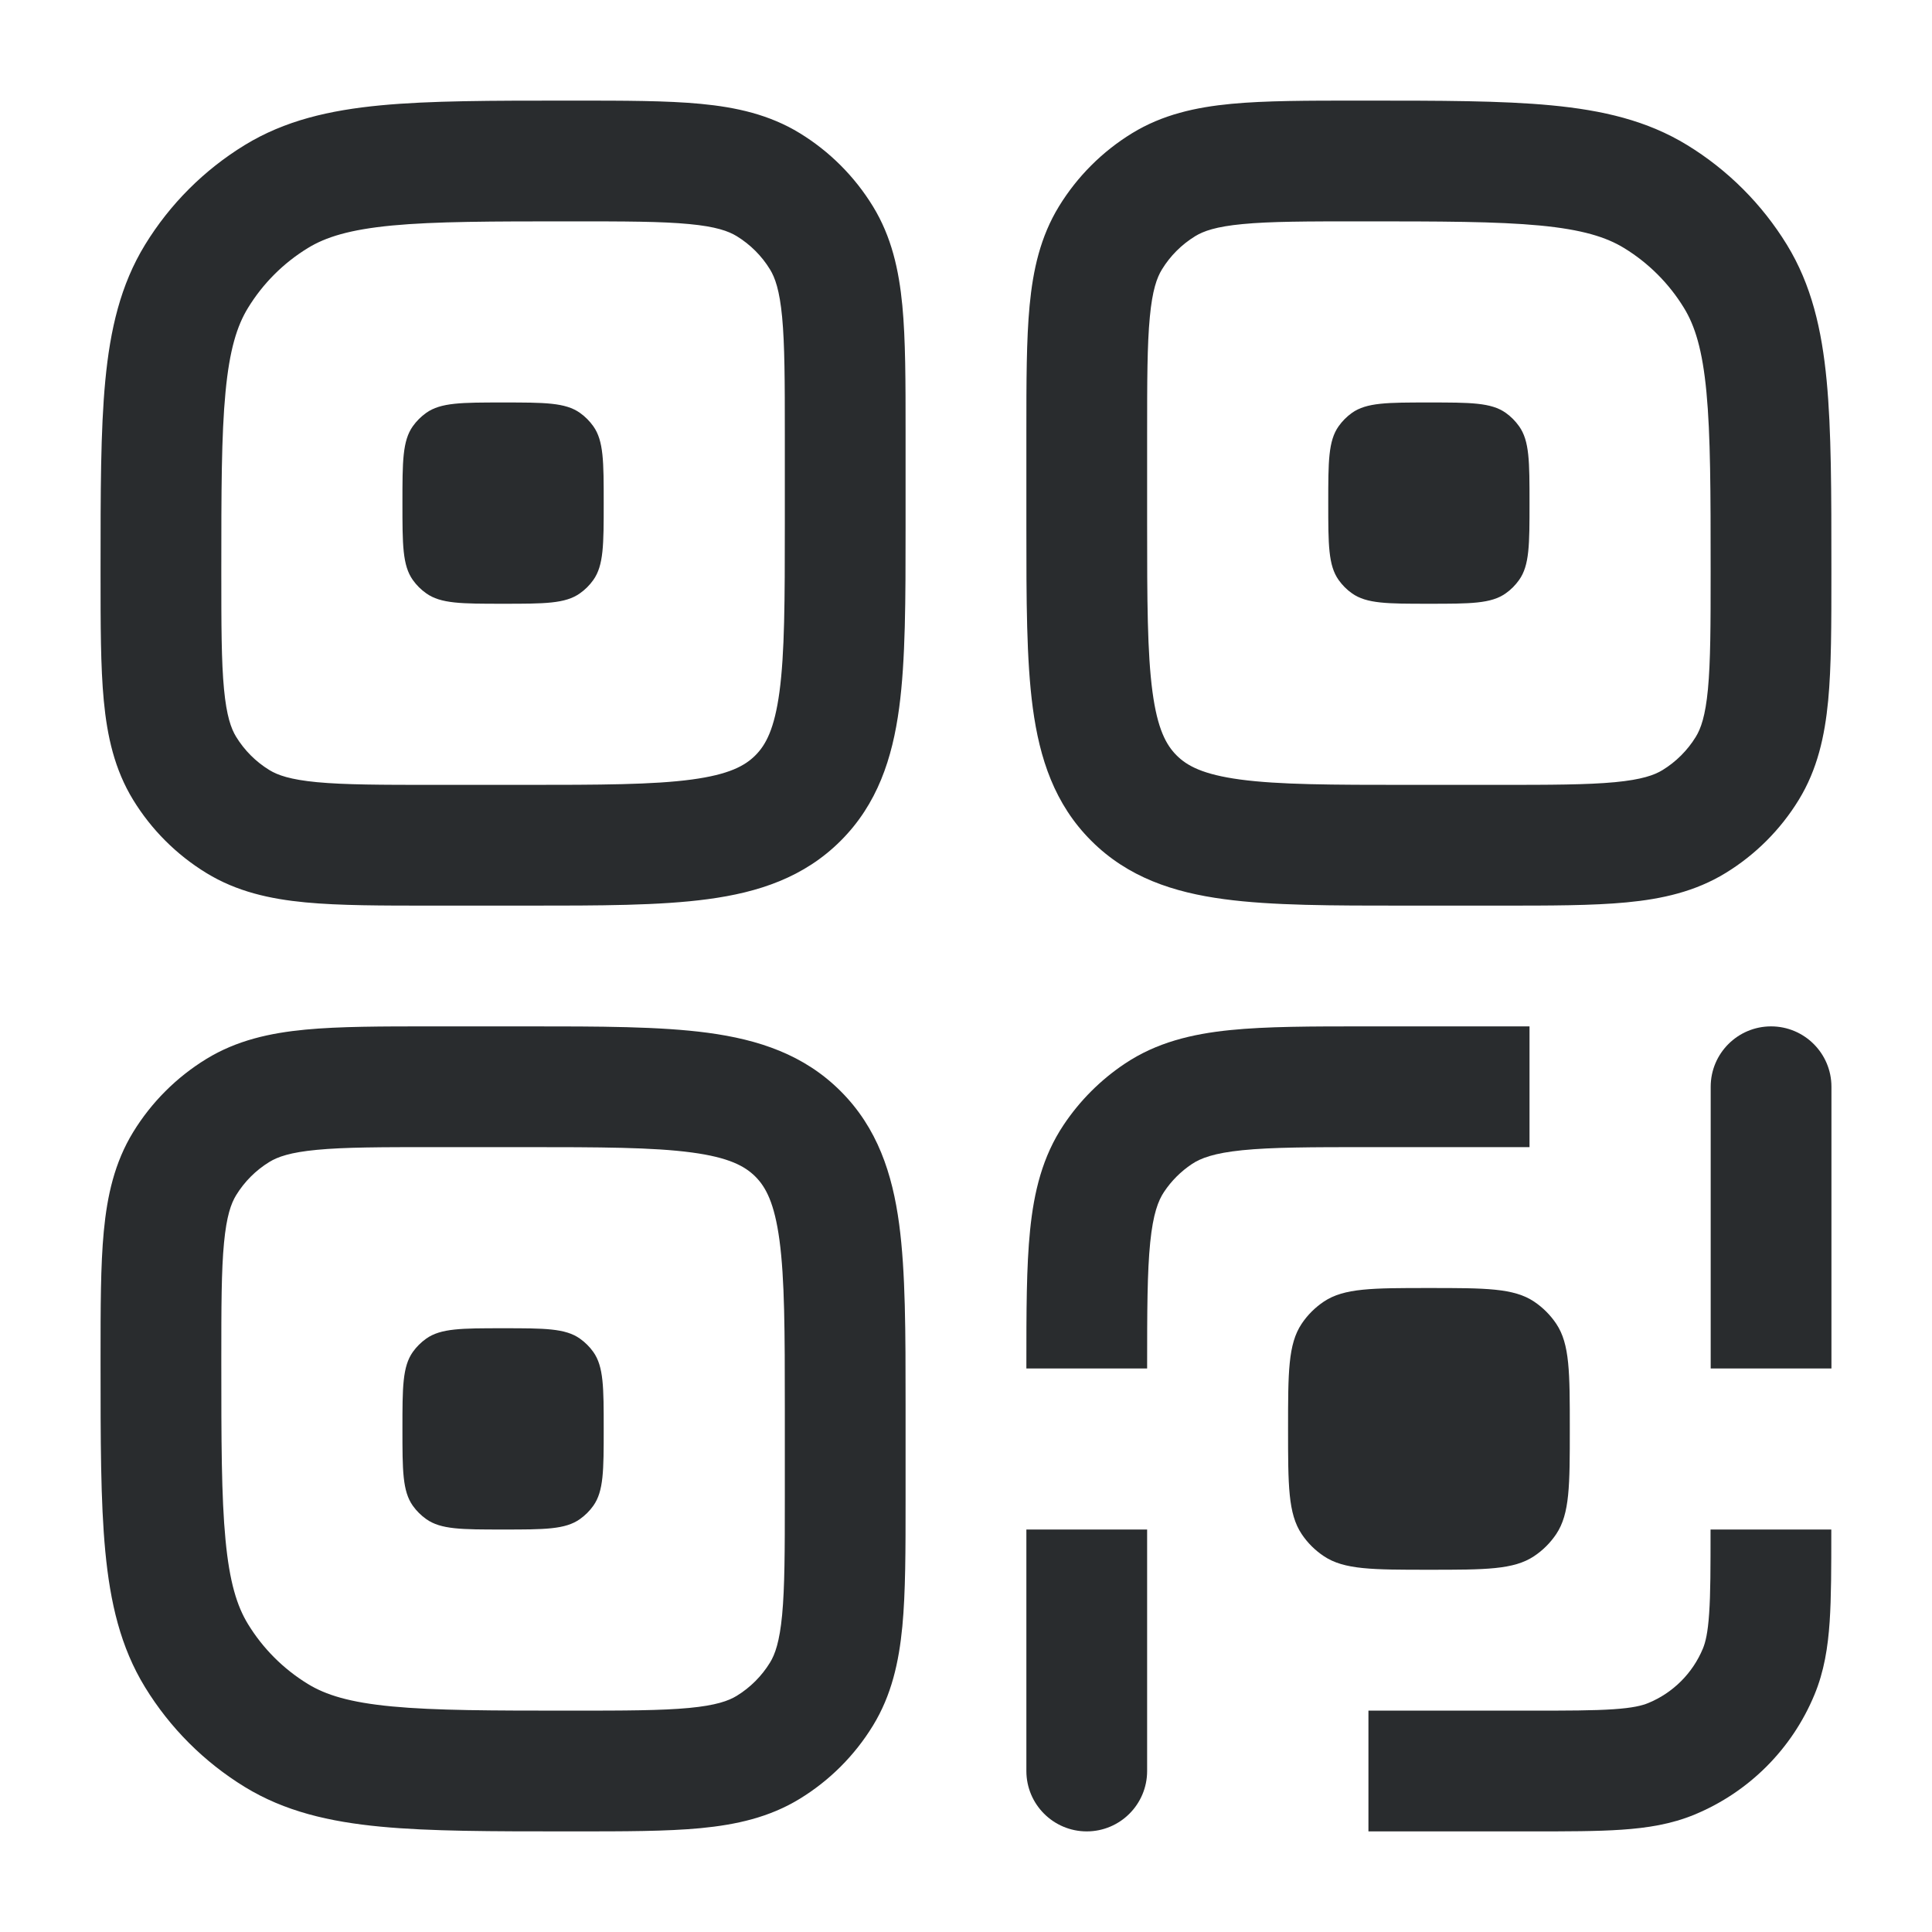<svg width="40" height="40" viewBox="0 0 40 40" fill="none" xmlns="http://www.w3.org/2000/svg">
<path d="M8.547 8.825C8.332 9.128 8.332 9.557 8.332 10.416C8.332 11.275 8.332 11.705 8.547 12.008C8.623 12.115 8.717 12.209 8.824 12.284C9.127 12.5 9.556 12.5 10.415 12.5C11.274 12.5 11.704 12.5 12.007 12.284C12.114 12.209 12.208 12.115 12.284 12.008C12.499 11.705 12.499 11.275 12.499 10.416C12.499 9.557 12.499 9.128 12.284 8.825C12.208 8.718 12.114 8.624 12.007 8.548C11.704 8.333 11.274 8.333 10.415 8.333C9.556 8.333 9.127 8.333 8.824 8.548C8.717 8.624 8.623 8.718 8.547 8.825Z" fill="#292C2E"/>
<path fill-rule="evenodd" clip-rule="evenodd" d="M14.506 2.15C15.243 2.22 15.93 2.372 16.56 2.758C17.177 3.136 17.695 3.655 18.073 4.272C18.459 4.902 18.611 5.589 18.682 6.326C18.749 7.031 18.749 7.9 18.749 8.94V10.92C18.749 12.417 18.749 13.666 18.616 14.657C18.475 15.704 18.165 16.648 17.406 17.407C16.647 18.166 15.703 18.476 14.656 18.616C13.665 18.75 12.416 18.75 10.919 18.75H8.939C7.899 18.75 7.03 18.75 6.325 18.683C5.588 18.613 4.901 18.46 4.271 18.074C3.654 17.696 3.135 17.178 2.757 16.561C2.371 15.931 2.219 15.244 2.149 14.507C2.082 13.801 2.082 12.933 2.082 11.893V11.77C2.082 10.187 2.082 8.91 2.18 7.882C2.281 6.822 2.494 5.898 3.003 5.067C3.518 4.226 4.225 3.519 5.066 3.004C5.897 2.495 6.821 2.282 7.881 2.181C8.909 2.083 10.186 2.083 11.769 2.083H11.892C12.932 2.083 13.8 2.083 14.506 2.15ZM14.269 4.639C13.696 4.584 12.947 4.583 11.832 4.583C10.171 4.583 9.013 4.584 8.117 4.669C7.24 4.753 6.744 4.908 6.373 5.136C5.868 5.445 5.444 5.869 5.135 6.374C4.907 6.745 4.752 7.241 4.669 8.118C4.583 9.014 4.582 10.172 4.582 11.833C4.582 12.948 4.583 13.697 4.638 14.27C4.691 14.824 4.784 15.084 4.889 15.255C5.061 15.535 5.296 15.771 5.577 15.943C5.748 16.048 6.007 16.141 6.562 16.194C7.135 16.248 7.883 16.25 8.999 16.25H10.832C12.439 16.25 13.518 16.247 14.323 16.139C15.092 16.035 15.421 15.857 15.639 15.639C15.856 15.422 16.034 15.093 16.138 14.324C16.246 13.519 16.249 12.44 16.249 10.833V9C16.249 7.884 16.247 7.136 16.193 6.563C16.14 6.008 16.047 5.749 15.942 5.578C15.77 5.297 15.534 5.062 15.254 4.89C15.082 4.785 14.823 4.691 14.269 4.639Z" fill="#292C2E"/>
<path d="M27.715 8.825C27.5 9.128 27.5 9.557 27.5 10.416C27.5 11.275 27.5 11.705 27.715 12.008C27.791 12.115 27.884 12.209 27.991 12.284C28.295 12.5 28.724 12.5 29.583 12.5C30.442 12.5 30.872 12.5 31.175 12.284C31.282 12.209 31.375 12.115 31.451 12.008C31.667 11.705 31.667 11.275 31.667 10.416C31.667 9.557 31.667 9.128 31.451 8.825C31.375 8.718 31.282 8.624 31.175 8.548C30.872 8.333 30.442 8.333 29.583 8.333C28.724 8.333 28.295 8.333 27.991 8.548C27.884 8.624 27.791 8.718 27.715 8.825Z" fill="#292C2E"/>
<path fill-rule="evenodd" clip-rule="evenodd" d="M28.107 2.083H28.23C29.813 2.083 31.09 2.083 32.118 2.181C33.178 2.282 34.102 2.495 34.932 3.004C35.773 3.519 36.48 4.226 36.996 5.067C37.505 5.898 37.718 6.822 37.819 7.882C37.917 8.91 37.917 10.187 37.917 11.77V11.893C37.917 12.933 37.917 13.801 37.85 14.507C37.779 15.244 37.627 15.931 37.241 16.561C36.863 17.178 36.345 17.696 35.728 18.074C35.098 18.46 34.411 18.613 33.674 18.683C32.968 18.75 32.1 18.75 31.06 18.75H29.08C27.582 18.75 26.334 18.75 25.343 18.616C24.296 18.476 23.352 18.166 22.593 17.407C21.833 16.648 21.524 15.704 21.383 14.657C21.25 13.666 21.25 12.417 21.25 10.92V8.94C21.25 7.9 21.25 7.031 21.317 6.326C21.387 5.589 21.539 4.902 21.925 4.272C22.303 3.655 22.822 3.136 23.439 2.758C24.069 2.372 24.756 2.22 25.493 2.15C26.198 2.083 27.067 2.083 28.107 2.083ZM25.73 4.639C25.175 4.691 24.916 4.785 24.745 4.89C24.465 5.062 24.229 5.297 24.057 5.578C23.952 5.749 23.858 6.008 23.806 6.563C23.751 7.136 23.75 7.884 23.75 9V10.833C23.75 12.44 23.753 13.519 23.861 14.324C23.964 15.093 24.143 15.422 24.36 15.639C24.577 15.857 24.907 16.035 25.676 16.139C26.481 16.247 27.56 16.25 29.167 16.25H31C32.115 16.25 32.864 16.248 33.437 16.194C33.991 16.141 34.251 16.048 34.422 15.943C34.702 15.771 34.938 15.535 35.11 15.255C35.215 15.084 35.308 14.824 35.361 14.27C35.415 13.697 35.417 12.948 35.417 11.833C35.417 10.172 35.415 9.014 35.33 8.118C35.247 7.241 35.092 6.745 34.864 6.374C34.555 5.869 34.131 5.445 33.626 5.136C33.254 4.908 32.758 4.753 31.881 4.669C30.985 4.584 29.828 4.583 28.167 4.583C27.051 4.583 26.303 4.584 25.73 4.639Z" fill="#292C2E"/>
<path d="M8.332 29.583C8.332 28.724 8.332 28.295 8.547 27.991C8.623 27.884 8.717 27.791 8.824 27.715C9.127 27.5 9.556 27.5 10.415 27.5C11.274 27.5 11.704 27.5 12.007 27.715C12.114 27.791 12.208 27.884 12.284 27.991C12.499 28.295 12.499 28.724 12.499 29.583C12.499 30.442 12.499 30.872 12.284 31.175C12.208 31.282 12.114 31.375 12.007 31.451C11.704 31.667 11.274 31.667 10.415 31.667C9.556 31.667 9.127 31.667 8.824 31.451C8.717 31.375 8.623 31.282 8.547 31.175C8.332 30.872 8.332 30.442 8.332 29.583Z" fill="#292C2E"/>
<path fill-rule="evenodd" clip-rule="evenodd" d="M14.656 21.383C15.703 21.524 16.647 21.833 17.406 22.593C18.165 23.352 18.475 24.296 18.616 25.343C18.749 26.334 18.749 27.582 18.749 29.08V31.059C18.749 32.1 18.749 32.968 18.682 33.674C18.611 34.411 18.459 35.098 18.073 35.728C17.695 36.345 17.177 36.863 16.56 37.241C15.93 37.627 15.243 37.779 14.506 37.85C13.8 37.917 12.932 37.917 11.892 37.917H11.769C10.186 37.917 8.909 37.917 7.881 37.819C6.821 37.718 5.897 37.505 5.066 36.996C4.225 36.48 3.518 35.773 3.003 34.932C2.494 34.102 2.281 33.178 2.18 32.118C2.082 31.09 2.082 29.813 2.082 28.23V28.107C2.082 27.067 2.082 26.198 2.149 25.493C2.219 24.756 2.371 24.069 2.757 23.439C3.135 22.822 3.654 22.303 4.271 21.925C4.901 21.539 5.588 21.387 6.325 21.317C7.03 21.25 7.899 21.25 8.939 21.25H10.919C12.416 21.25 13.665 21.25 14.656 21.383ZM14.323 23.861C13.518 23.753 12.439 23.75 10.832 23.75H8.999C7.883 23.75 7.135 23.751 6.562 23.806C6.007 23.858 5.748 23.952 5.577 24.057C5.296 24.229 5.061 24.465 4.889 24.745C4.784 24.916 4.691 25.175 4.638 25.73C4.583 26.303 4.582 27.051 4.582 28.167C4.582 29.828 4.583 30.985 4.669 31.881C4.752 32.758 4.907 33.254 5.135 33.626C5.444 34.131 5.868 34.555 6.373 34.864C6.744 35.092 7.24 35.247 8.117 35.33C9.013 35.415 10.171 35.417 11.832 35.417C12.947 35.417 13.696 35.415 14.269 35.361C14.823 35.308 15.082 35.215 15.254 35.11C15.534 34.938 15.77 34.702 15.942 34.422C16.047 34.251 16.14 33.991 16.193 33.437C16.247 32.864 16.249 32.115 16.249 31V29.167C16.249 27.56 16.246 26.481 16.138 25.676C16.034 24.907 15.856 24.577 15.639 24.36C15.421 24.143 15.092 23.964 14.323 23.861Z" fill="#292C2E"/>
<path d="M28.27 21.25H31.667V23.75H28.333C27.137 23.75 26.334 23.752 25.721 23.814C25.13 23.874 24.857 23.98 24.676 24.101C24.448 24.253 24.253 24.448 24.101 24.676C23.98 24.857 23.874 25.13 23.814 25.721C23.752 26.334 23.75 27.137 23.75 28.333H21.25V28.27C21.25 27.154 21.25 26.222 21.327 25.468C21.407 24.679 21.581 23.947 22.023 23.287C22.357 22.787 22.787 22.357 23.287 22.023C23.947 21.581 24.679 21.407 25.468 21.327C26.222 21.25 27.154 21.25 28.27 21.25Z" fill="#292C2E"/>
<path d="M21.25 36.667V31.667H23.75V36.667C23.75 37.357 23.19 37.917 22.5 37.917C21.81 37.917 21.25 37.357 21.25 36.667Z" fill="#292C2E"/>
<path d="M37.918 22.5C37.918 21.81 37.358 21.25 36.668 21.25C35.978 21.25 35.418 21.81 35.418 22.5V28.333H37.918V22.5Z" fill="#292C2E"/>
<path d="M35.415 31.667C35.415 32.461 35.415 32.993 35.386 33.406C35.359 33.807 35.31 34.002 35.257 34.131C35.045 34.641 34.64 35.047 34.129 35.258C34.001 35.312 33.805 35.361 33.404 35.388C32.992 35.416 32.459 35.417 31.665 35.417H28.332V37.917H31.707C32.448 37.917 33.067 37.917 33.574 37.882C34.103 37.846 34.602 37.769 35.086 37.568C36.209 37.103 37.101 36.211 37.566 35.088C37.767 34.604 37.845 34.105 37.881 33.576C37.915 33.068 37.915 32.45 37.915 31.709V31.667H35.415Z" fill="#292C2E"/>
<path d="M26.949 27.408C26.668 27.828 26.668 28.413 26.668 29.584C26.668 30.754 26.668 31.339 26.949 31.76C27.07 31.942 27.227 32.098 27.409 32.219C27.829 32.5 28.414 32.5 29.585 32.5C30.755 32.5 31.34 32.5 31.761 32.219C31.943 32.098 32.099 31.942 32.221 31.76C32.501 31.339 32.501 30.754 32.501 29.584C32.501 28.413 32.501 27.828 32.221 27.408C32.099 27.226 31.943 27.07 31.761 26.948C31.34 26.667 30.755 26.667 29.585 26.667C28.414 26.667 27.829 26.667 27.409 26.948C27.227 27.07 27.07 27.226 26.949 27.408Z" fill="#292C2E"/>
</svg>
